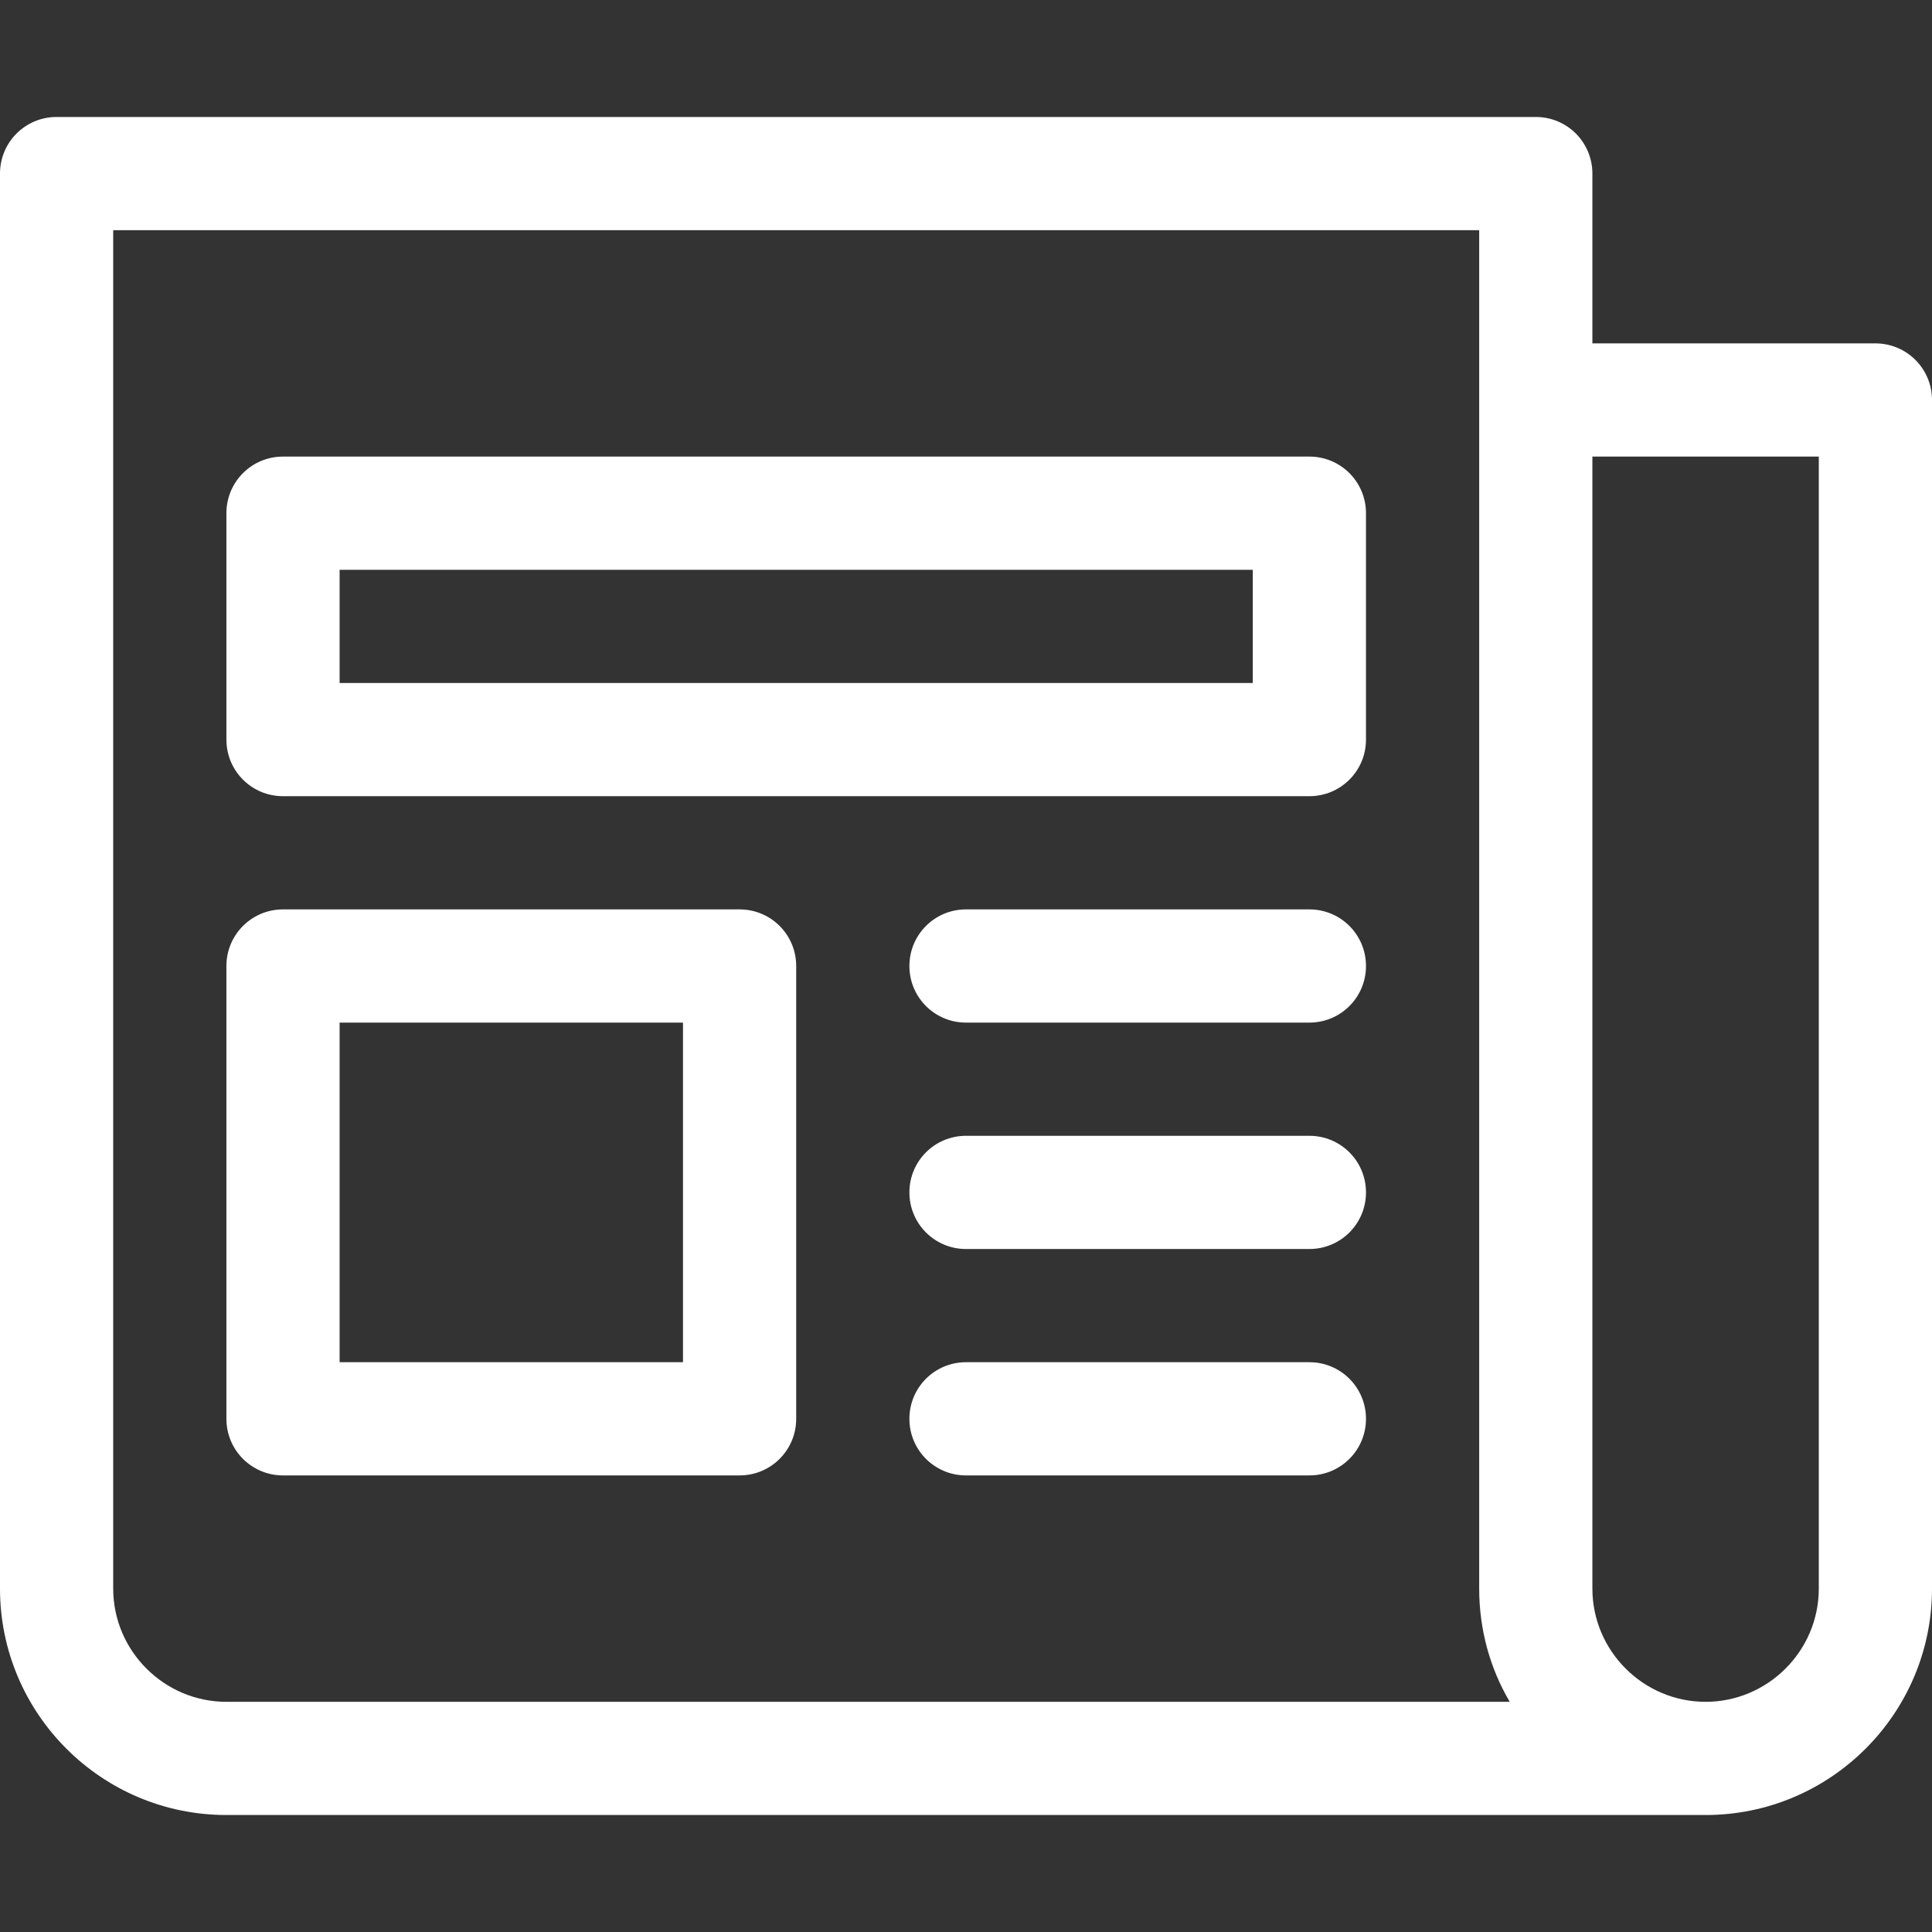 <?xml version="1.0" encoding="UTF-8"?> <!-- Generator: Adobe Illustrator 22.1.0, SVG Export Plug-In . SVG Version: 6.00 Build 0) --> <svg xmlns="http://www.w3.org/2000/svg" xmlns:xlink="http://www.w3.org/1999/xlink" id="Capa_1" x="0px" y="0px" viewBox="0 0 512 512" style="enable-background:new 0 0 512 512;" xml:space="preserve"><rect x="0" y="0" width="512" height="512" fill="#333333" stroke="none"/> <style type="text/css"> .st0{fill:#FFFFFF;} </style> <g> <g> <path class="st0" d="M0,46l0,375c0,33.1,26.9,60,60,60h392c33.1,0,60-26.9,60-60V106c0-8.3-6.7-15-15-15h-75V46 c0-8.3-6.7-15-15-15H15C6.7,31,0,37.7,0,46z M422,121h60v300c0,16.5-13.5,30-30,30s-30-13.5-30-30V121z M30,61h362v360 c0,10.9,2.9,21.2,8.1,30H60c-16.5,0-30-13.5-30-30V61z"></path> </g> </g> <g> <g> <path class="st0" d="M60,136v60c0,8.3,6.7,15,15,15h272c8.3,0,15-6.7,15-15v-60c0-8.3-6.7-15-15-15H75C66.7,121,60,127.7,60,136z M90,151h242v30H90V151z"></path> </g> </g> <g> <g> <path class="st0" d="M60,256v120c0,8.3,6.7,15,15,15h121c8.3,0,15-6.7,15-15V256c0-8.3-6.7-15-15-15H75C66.7,241,60,247.7,60,256z M90,271h91v90H90V271z"></path> </g> </g> <g> <g> <path class="st0" d="M241,376c0,8.3,6.7,15,15,15h91c8.3,0,15-6.7,15-15s-6.7-15-15-15h-91C247.7,361,241,367.7,241,376z"></path> </g> </g> <g> <g> <path class="st0" d="M241,316c0,8.3,6.7,15,15,15h91c8.3,0,15-6.7,15-15s-6.7-15-15-15h-91C247.7,301,241,307.7,241,316z"></path> </g> </g> <g> <g> <path class="st0" d="M241,256c0,8.3,6.7,15,15,15h91c8.3,0,15-6.7,15-15c0-8.3-6.7-15-15-15h-91C247.7,241,241,247.7,241,256z"></path> </g> </g> </svg> 